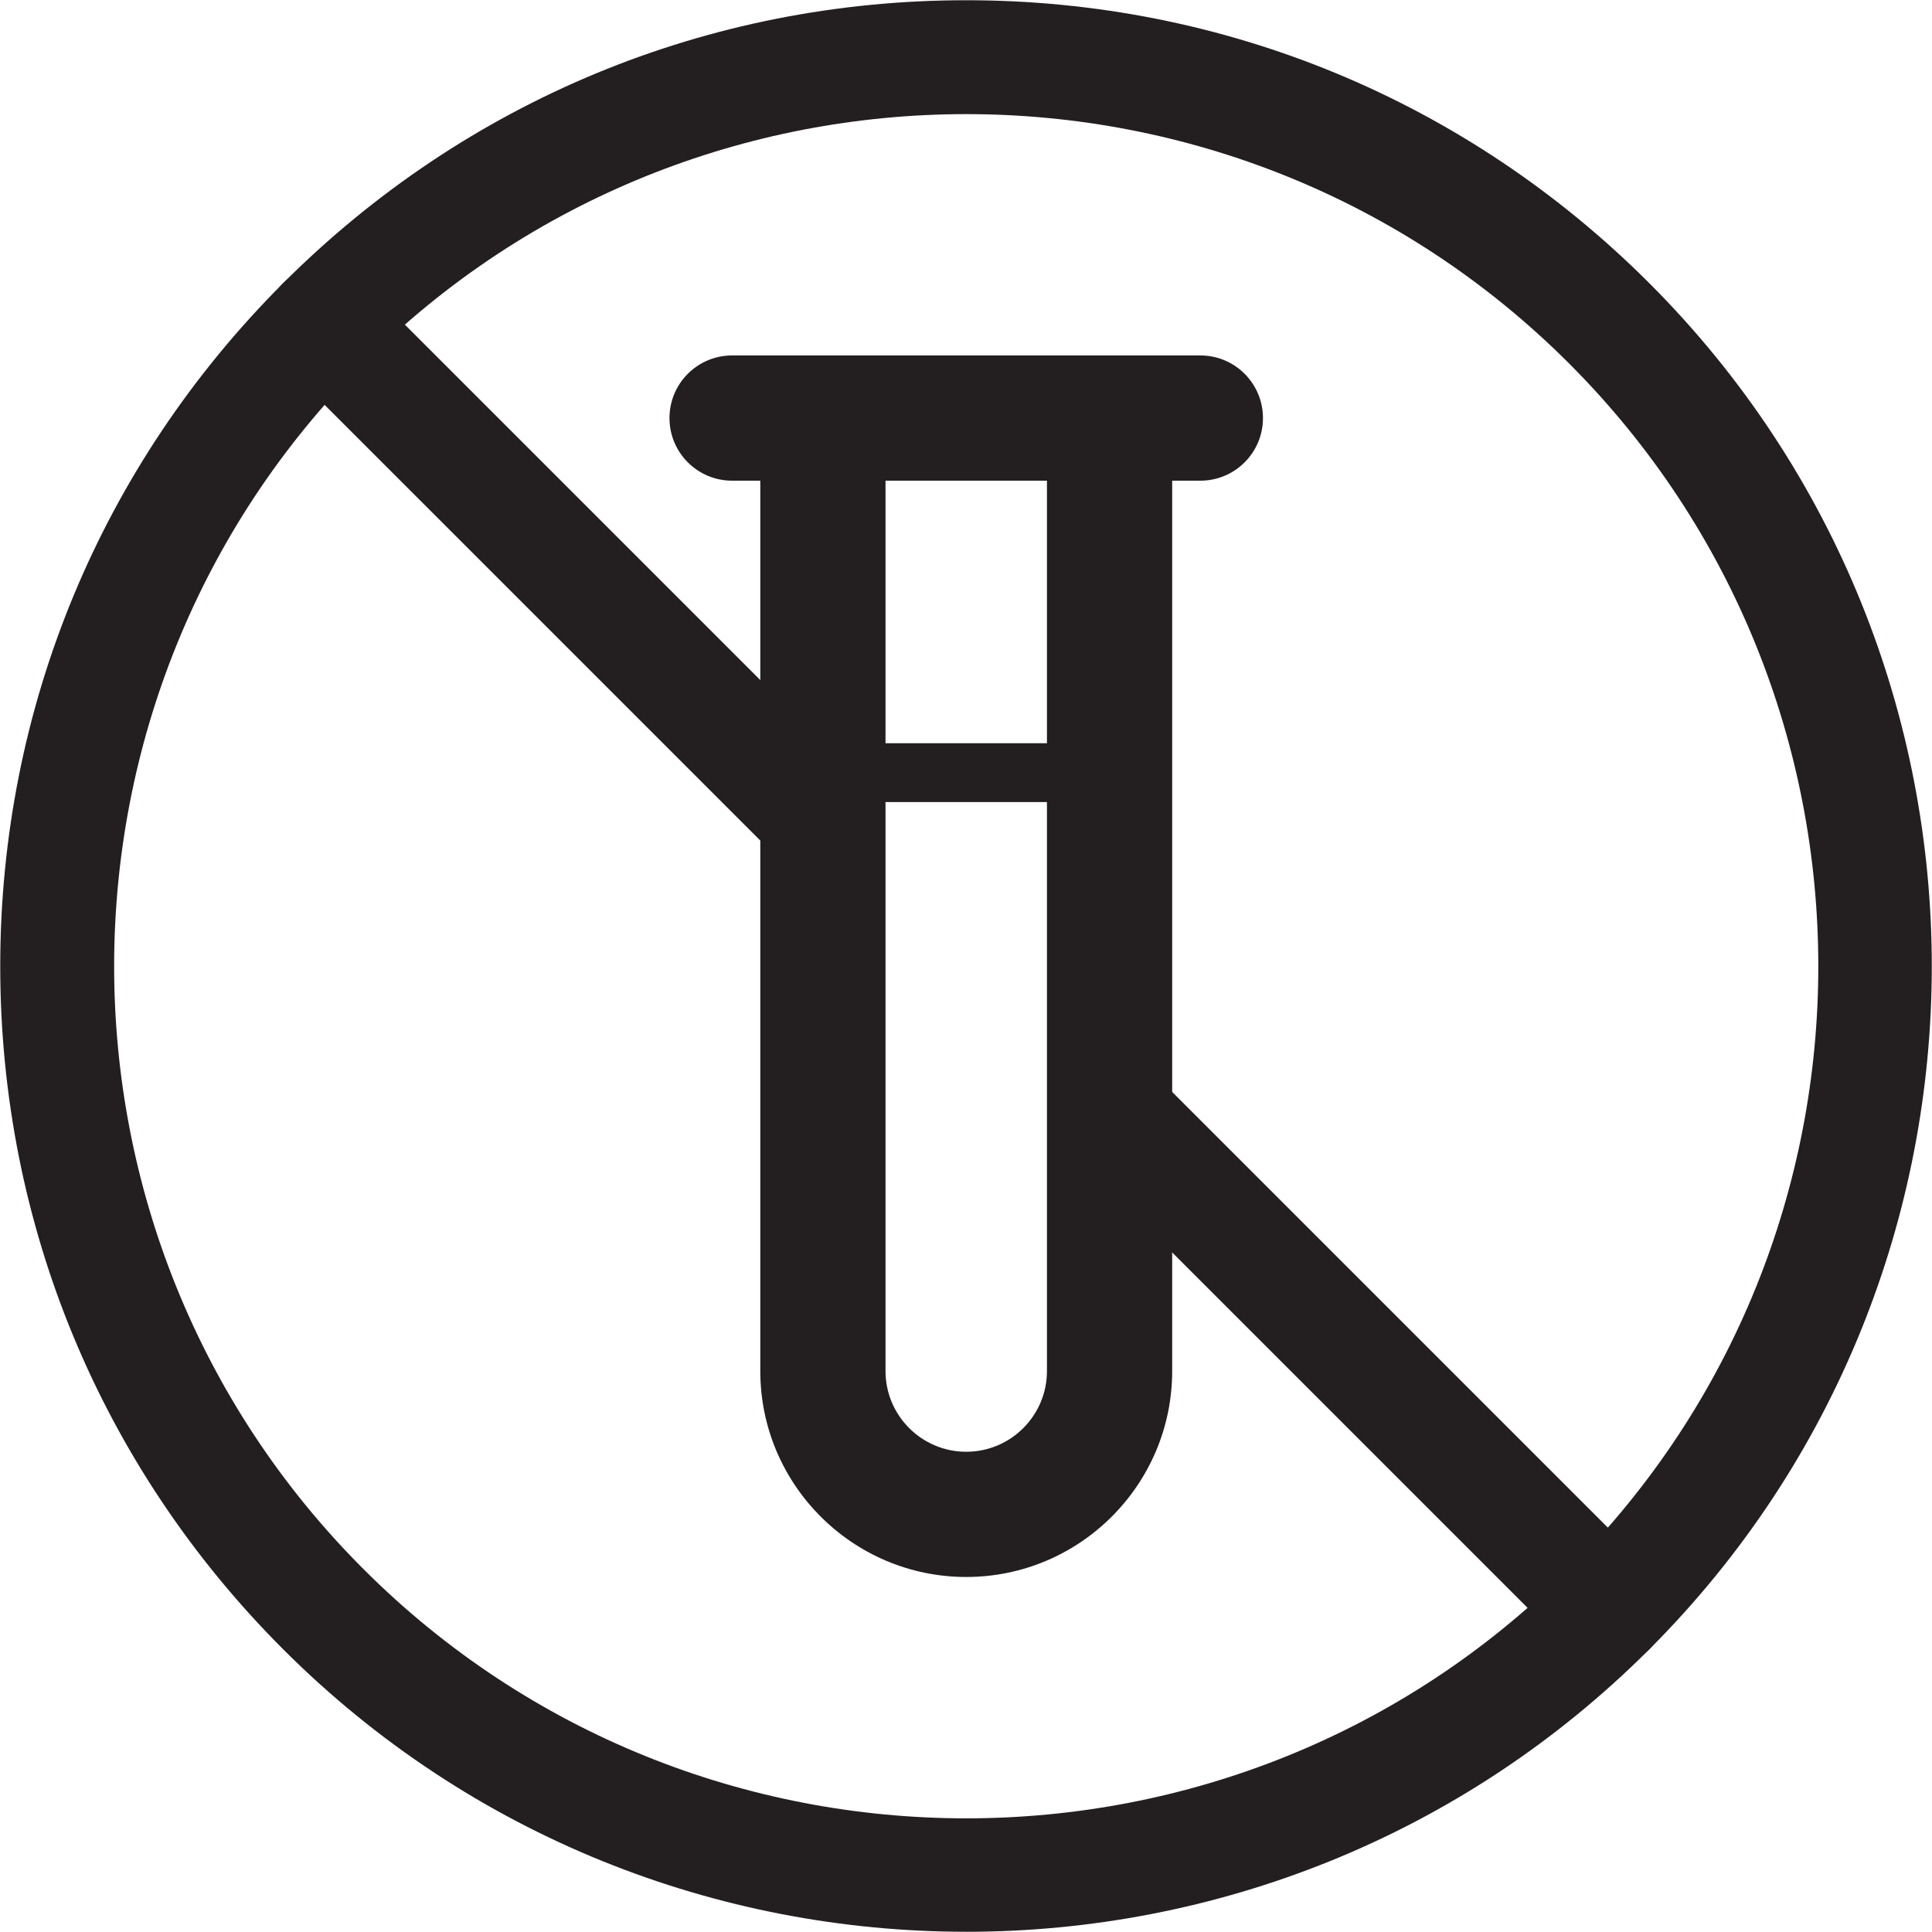 <?xml version="1.0" encoding="utf-8"?>
<svg xmlns="http://www.w3.org/2000/svg" id="Layer_1" data-name="Layer 1" viewBox="0 0 1000 1000">
  <defs>
    <style>
      .cls-1 {
        fill: #231f20;
      }
    </style>
  </defs>
  <path class="cls-1" d="M500.12,999.88c-128.03,0-256.07-48.74-353.55-146.21C52.13,759.23.12,633.68.12,500.12S52.13,241,146.56,146.56C241,52.13,366.57.12,500.12.12s259.12,52.01,353.56,146.45h0c194.95,194.95,194.95,512.16,0,707.11-97.48,97.47-225.52,146.21-353.56,146.21ZM500.12,59.07c-112.99,0-225.99,43.01-312.01,129.04-172.04,172.04-172.04,451.98,0,624.03,172.04,172.04,451.98,172.04,624.03,0,172.03-172.03,172.01-451.98,0-624.03-86.02-86.02-199.02-129.04-312.02-129.04Z"/>
  <g>
    <path class="cls-1" d="M500.12,816.24c-58.78,0-106.59-47.82-106.59-106.59V216.4c0-17.9,14.51-32.41,32.41-32.41h148.37c17.9,0,32.41,14.51,32.41,32.41v493.25c0,58.78-47.82,106.59-106.59,106.59ZM458.34,248.8v460.85c0,23.04,18.74,41.78,41.78,41.78s41.78-18.74,41.78-41.78V248.8h-83.56Z"/>
    <path class="cls-1" d="M621.3,248.8h-242.37c-17.9,0-32.41-14.51-32.41-32.41s14.51-32.41,32.41-32.41h242.37c17.9,0,32.41,14.51,32.41,32.41s-14.51,32.41-32.41,32.41Z"/>
    <path class="cls-1" d="M574.31,415.14h-148.37c-8.41,0-15.22-6.81-15.22-15.22s6.81-15.22,15.22-15.22h148.37c8.41,0,15.22,6.81,15.22,15.22s-6.81,15.22-15.22,15.22Z"/>
  </g>
  <path class="cls-1" d="M832.9,862.28c-7.52,0-15.03-2.87-20.77-8.6l-258.6-258.6c-11.47-11.47-11.47-30.07,0-41.54,11.48-11.47,30.07-11.47,41.54,0l258.6,258.6c11.47,11.47,11.47,30.07,0,41.54-5.74,5.73-13.25,8.6-20.77,8.6Z"/>
  <path class="cls-1" d="M425.93,455.3c-7.52,0-15.03-2.87-20.77-8.6L146.56,188.11c-11.47-11.47-11.47-30.07,0-41.54,11.48-11.47,30.07-11.47,41.54,0l258.6,258.6c11.47,11.47,11.47,30.07,0,41.54-5.74,5.73-13.25,8.6-20.77,8.6Z"/>
</svg>